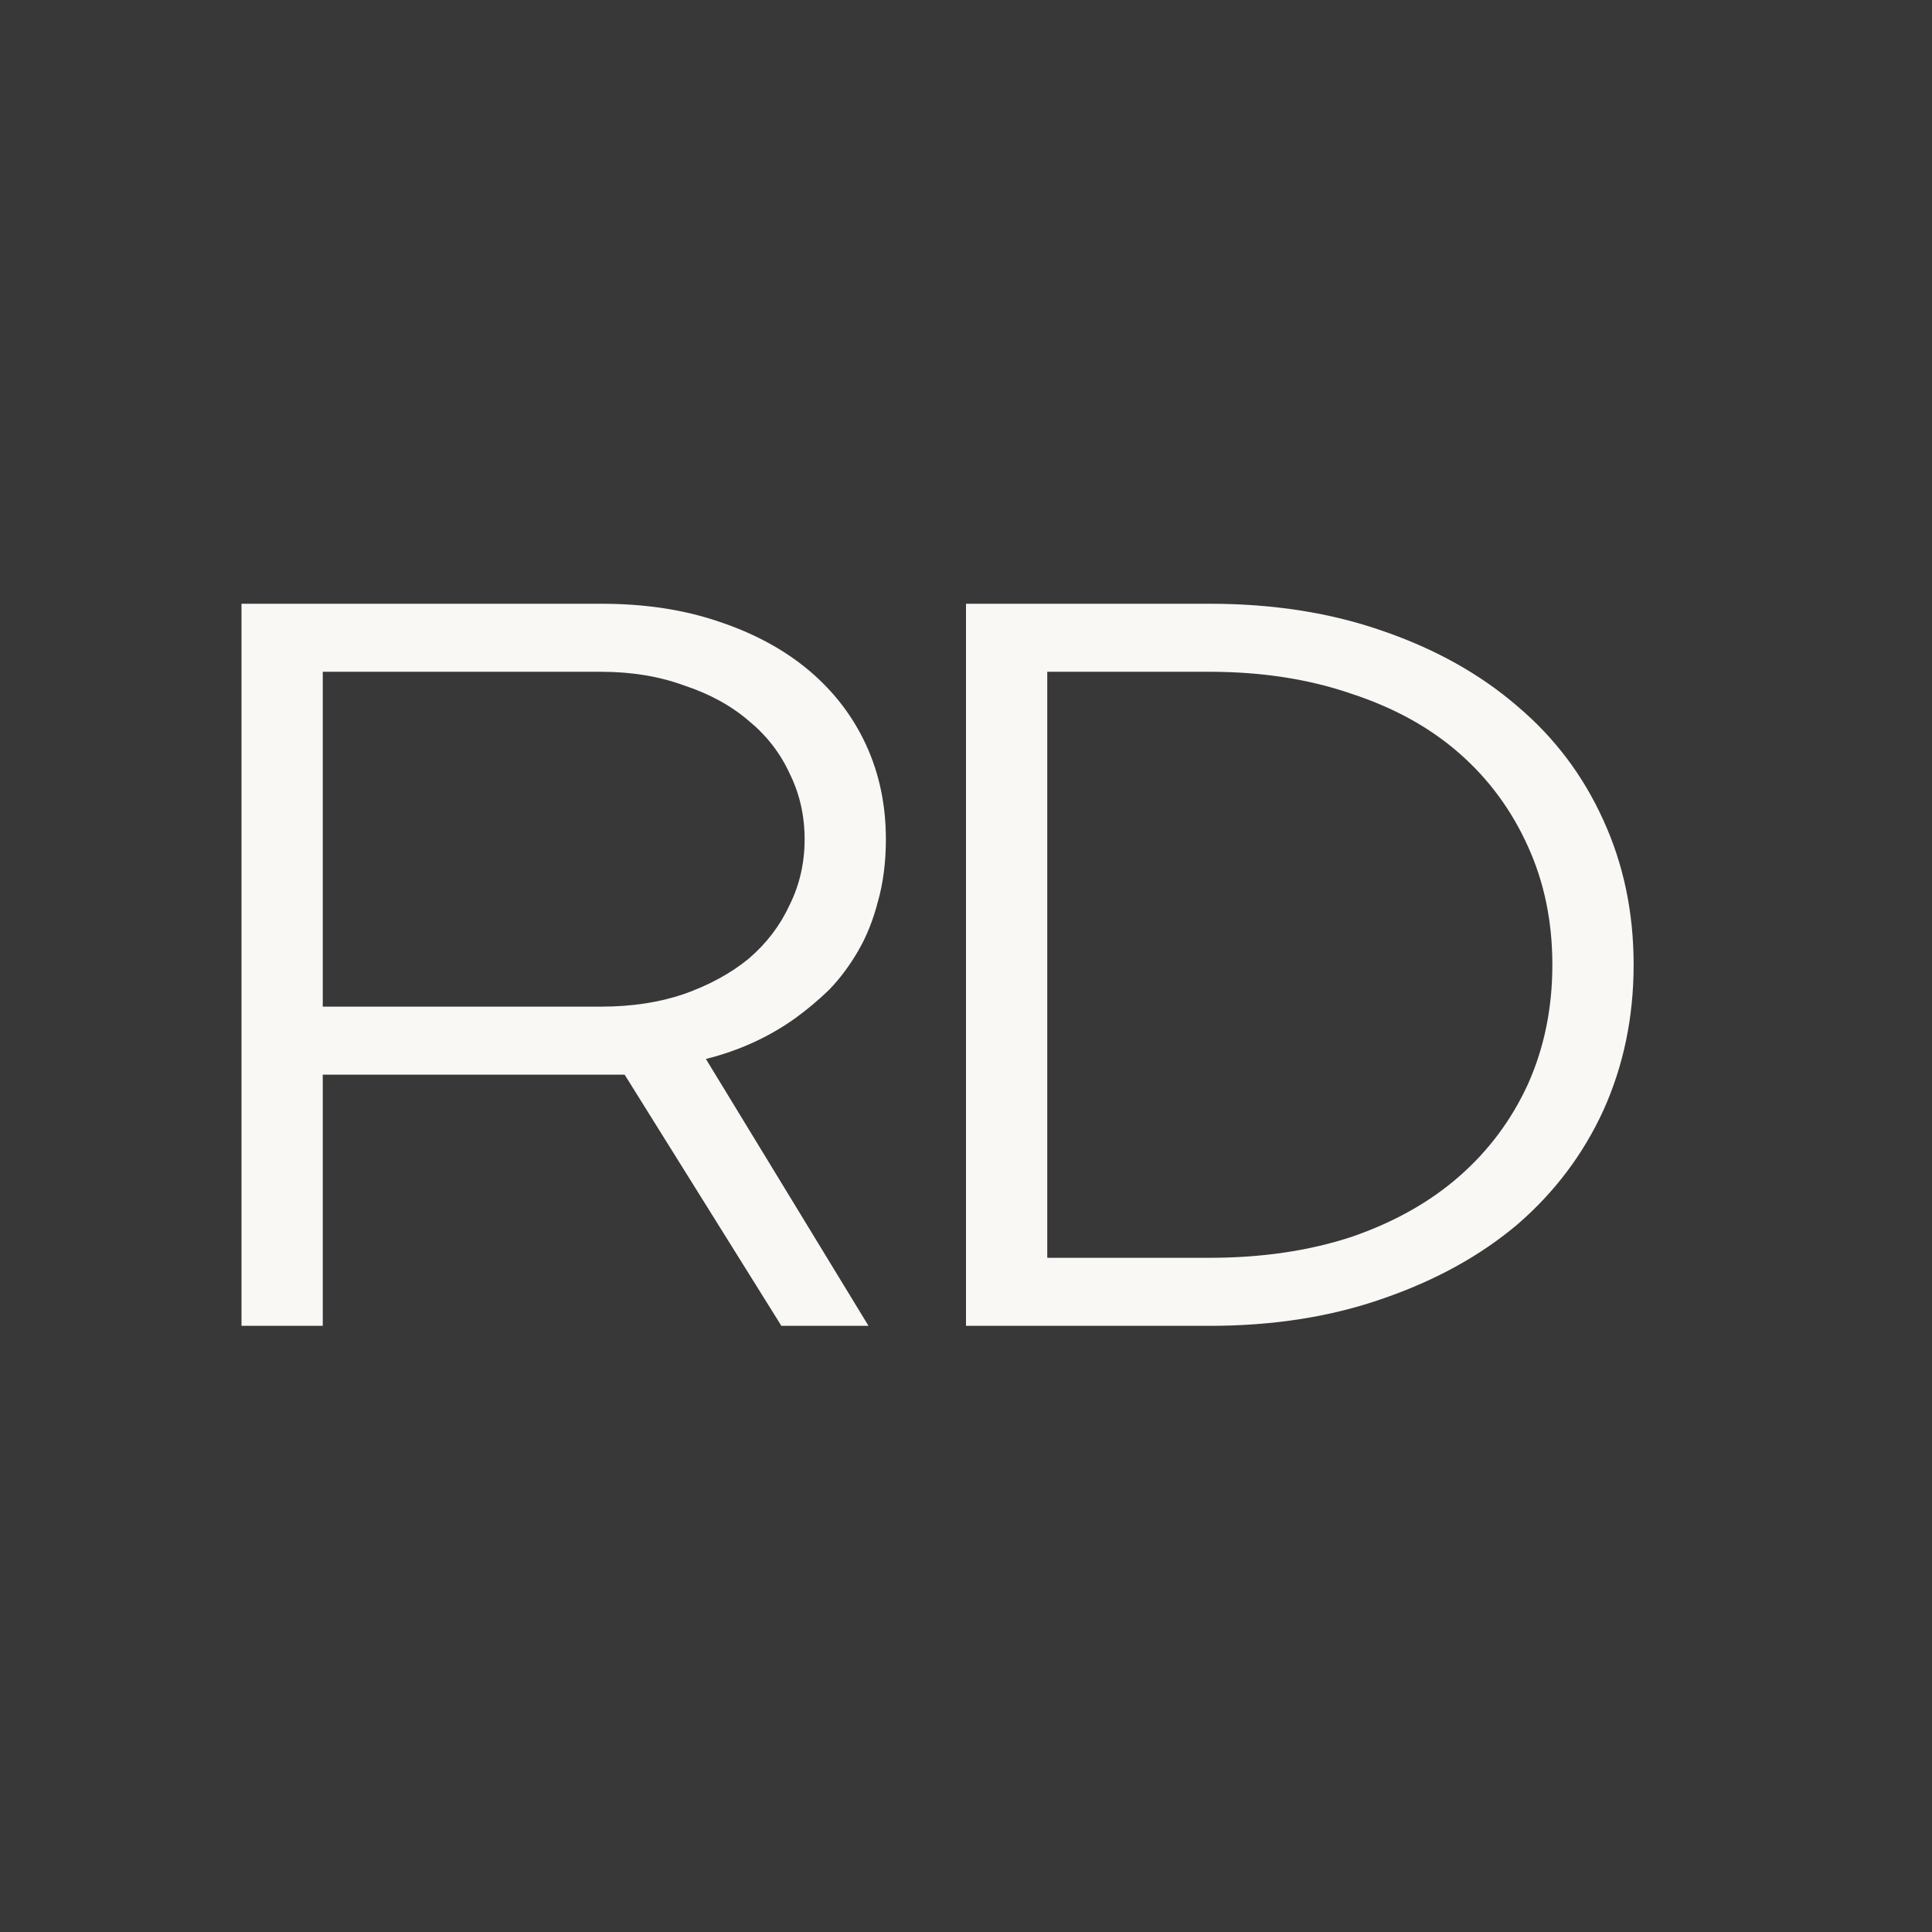 <?xml version="1.0" encoding="UTF-8"?> <svg xmlns="http://www.w3.org/2000/svg" width="32" height="32" viewBox="0 0 32 32" fill="none"><rect width="32" height="32" fill="#393839"></rect><path d="M25.308 17.956C25.577 17.355 25.712 16.696 25.712 15.98C25.712 15.264 25.577 14.611 25.308 14.021C25.038 13.42 24.66 12.906 24.173 12.479C23.686 12.051 23.09 11.722 22.385 11.491C21.68 11.248 20.897 11.127 20.038 11.127H17.346V20.833H20.038C20.897 20.833 21.68 20.718 22.385 20.487C23.09 20.244 23.686 19.909 24.173 19.481C24.66 19.054 25.038 18.545 25.308 17.956ZM26.558 13.588C26.891 14.316 27.058 15.113 27.058 15.98C27.058 16.847 26.891 17.65 26.558 18.389C26.224 19.117 25.75 19.747 25.135 20.279C24.519 20.799 23.776 21.209 22.904 21.509C22.045 21.81 21.09 21.96 20.038 21.96H16V10H20.038C21.09 10 22.045 10.15 22.904 10.451C23.776 10.751 24.519 11.167 25.135 11.699C25.75 12.219 26.224 12.848 26.558 13.588Z" fill="#F9F8F5"></path><path d="M5.346 17.8V21.96H4V10H9.962C10.68 10 11.327 10.098 11.904 10.295C12.494 10.491 12.994 10.763 13.404 11.109C13.814 11.456 14.128 11.866 14.346 12.34C14.564 12.814 14.673 13.334 14.673 13.9C14.673 14.281 14.628 14.628 14.539 14.94C14.461 15.24 14.353 15.512 14.211 15.755C14.07 15.997 13.91 16.211 13.731 16.396C13.551 16.569 13.365 16.725 13.173 16.864C12.737 17.176 12.244 17.401 11.692 17.54L14.385 21.96H12.942L10.346 17.8H5.346ZM9.962 16.673C10.461 16.673 10.917 16.604 11.327 16.465C11.75 16.315 12.109 16.119 12.404 15.876C12.699 15.622 12.923 15.327 13.077 14.992C13.244 14.657 13.327 14.293 13.327 13.9C13.327 13.507 13.244 13.143 13.077 12.808C12.923 12.473 12.699 12.184 12.404 11.941C12.109 11.687 11.75 11.491 11.327 11.352C10.917 11.202 10.461 11.127 9.962 11.127H5.346V16.673H9.962Z" fill="#F9F8F5"></path></svg> 